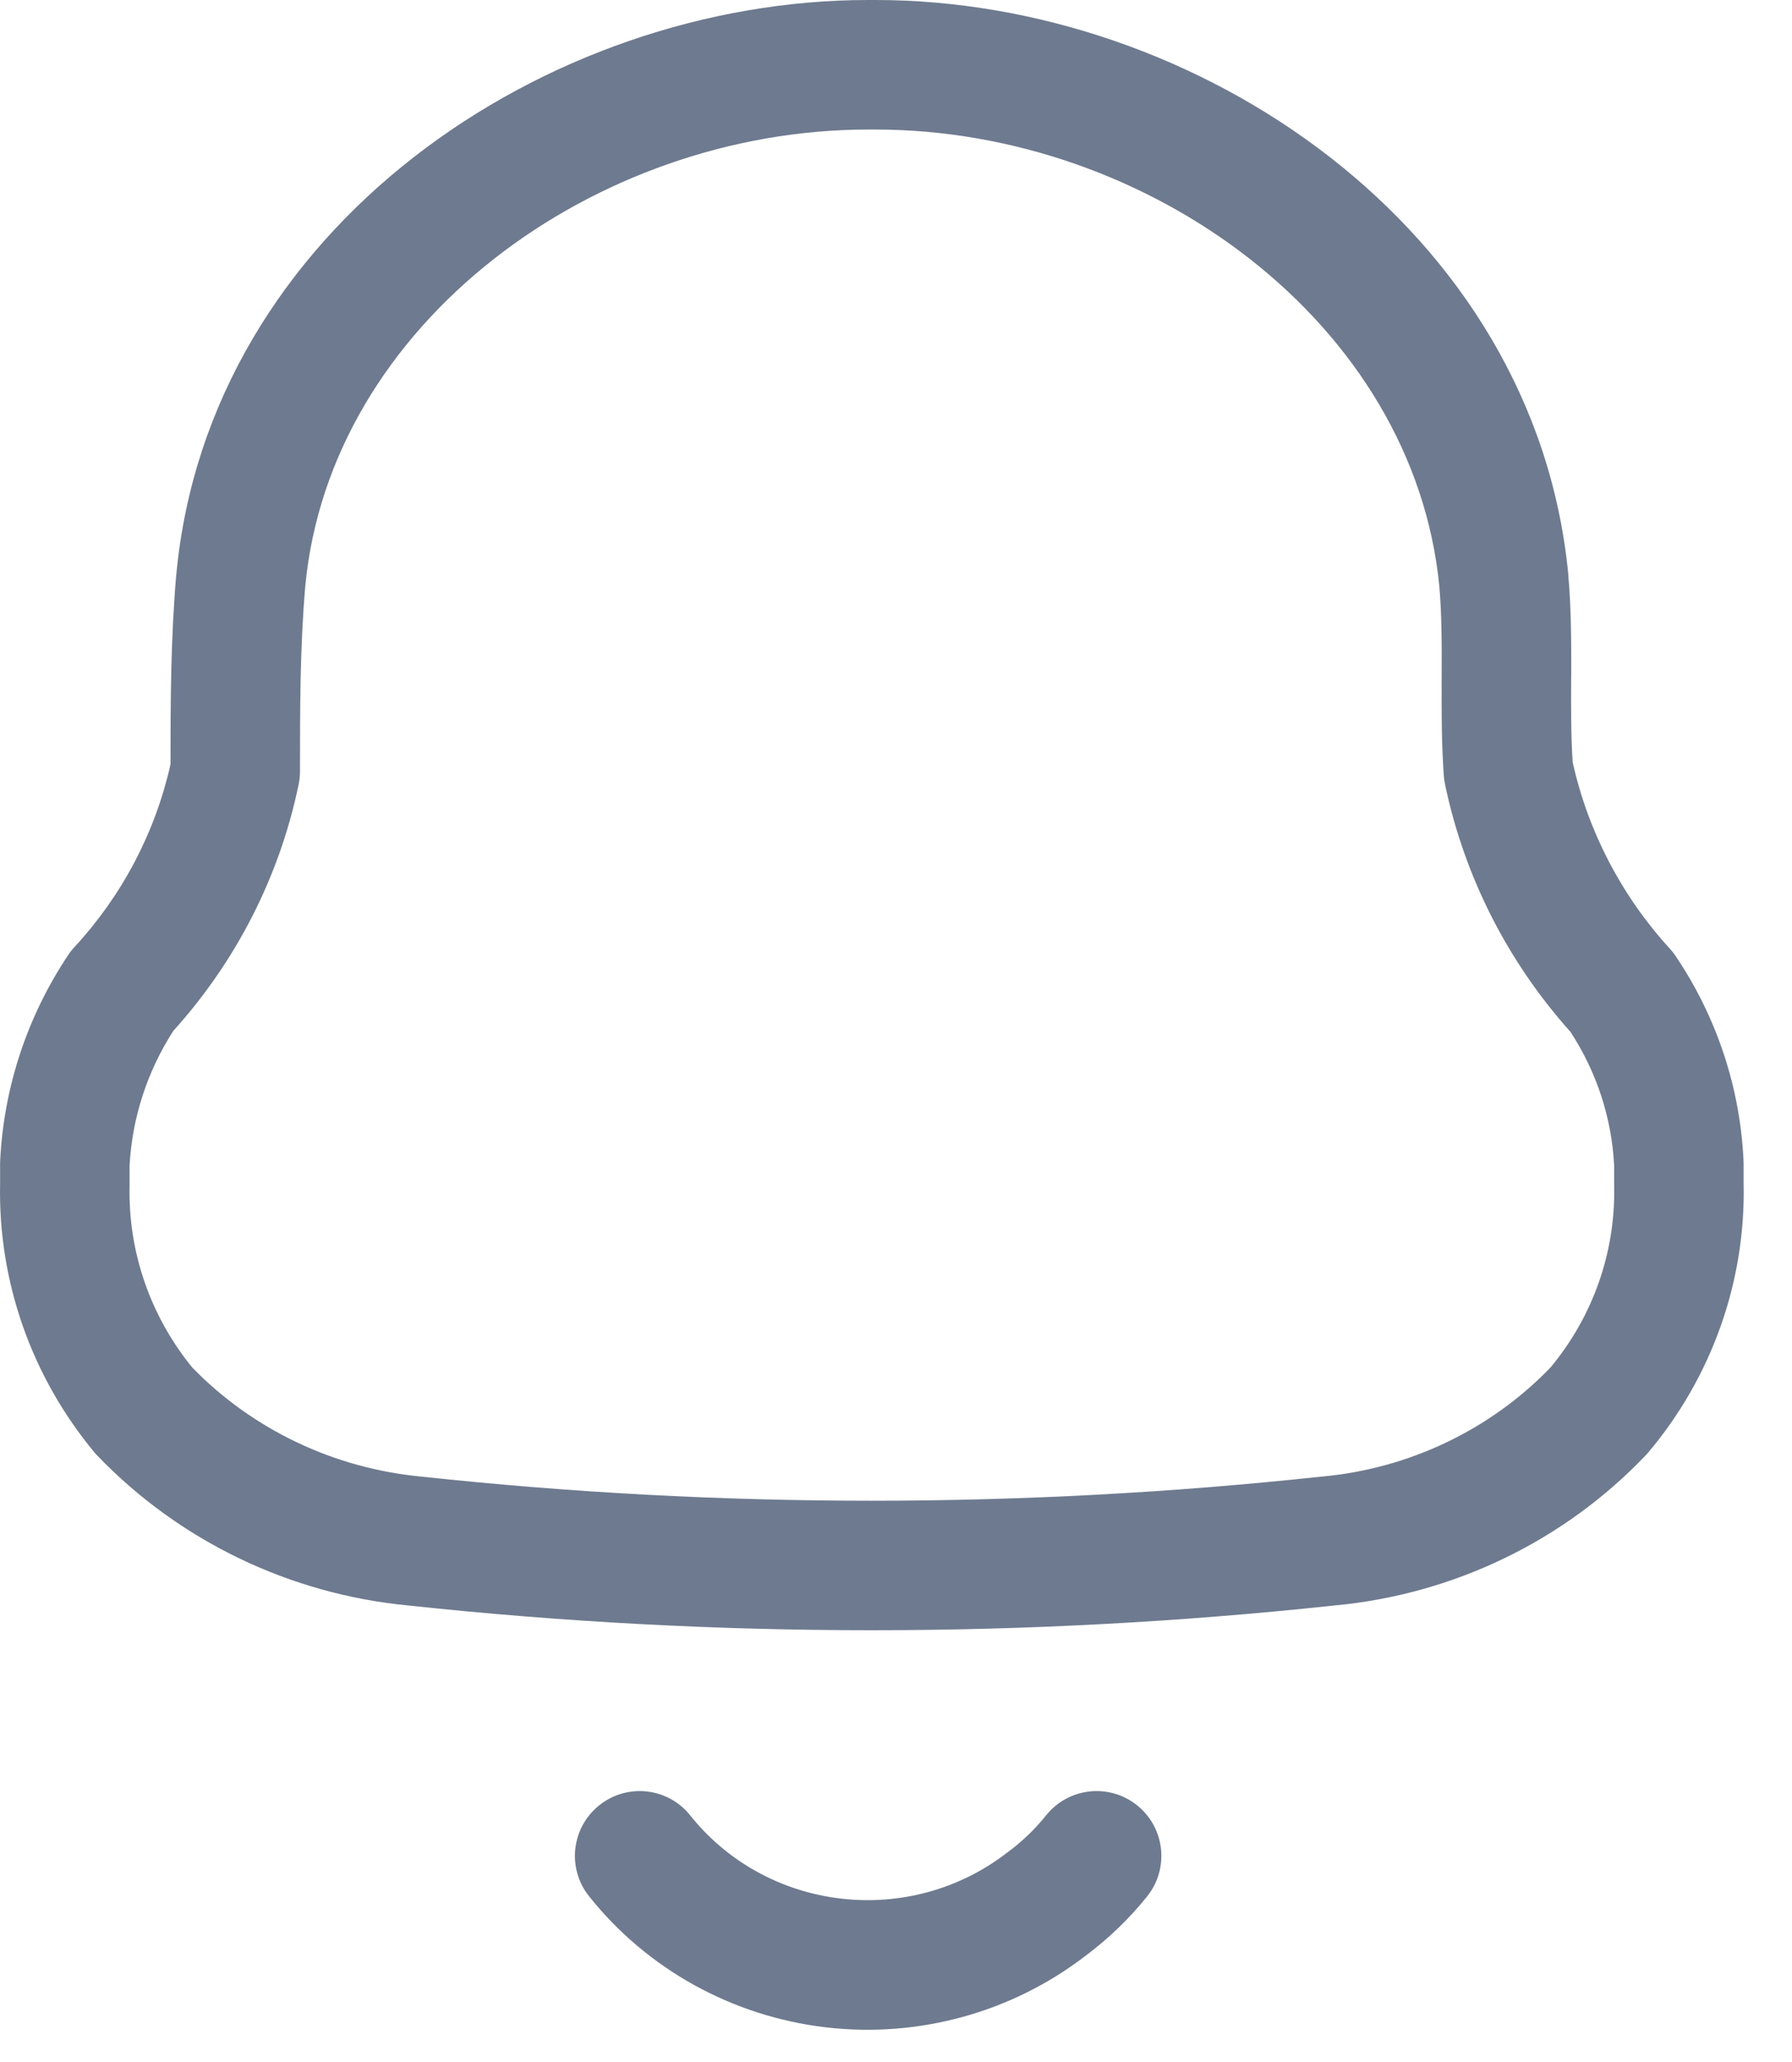 <svg width="20" height="23" viewBox="0 0 20 23" fill="none" xmlns="http://www.w3.org/2000/svg">
<path fill-rule="evenodd" clip-rule="evenodd" d="M3.407 6.539C3.349 7.208 3.348 7.892 3.348 8.603C3.348 8.652 3.343 8.701 3.333 8.75C3.121 9.773 2.637 10.721 1.934 11.499C1.643 11.951 1.475 12.468 1.446 13.001V13.214L1.446 13.229C1.43 13.963 1.677 14.68 2.147 15.255C2.819 15.945 3.725 16.377 4.699 16.47L4.708 16.471L4.708 16.471C8.043 16.829 11.408 16.829 14.743 16.471L14.754 16.47L14.754 16.47C15.729 16.381 16.635 15.947 17.304 15.254C17.782 14.68 18.033 13.959 18.015 13.222L18.015 13.204V12.999C17.988 12.47 17.82 11.957 17.528 11.51C16.826 10.727 16.343 9.776 16.128 8.751C16.121 8.72 16.117 8.688 16.114 8.655C16.088 8.289 16.089 7.924 16.09 7.59C16.09 7.572 16.09 7.554 16.09 7.536C16.092 7.178 16.091 6.855 16.064 6.54C15.778 3.604 12.819 1.445 9.771 1.445H9.689C6.64 1.445 3.683 3.605 3.407 6.539ZM1.968 6.406C2.33 2.541 6.097 0 9.689 0H9.771C13.364 0 17.129 2.542 17.503 6.404L17.503 6.411L17.503 6.411C17.537 6.801 17.537 7.188 17.536 7.541L17.535 7.577C17.534 7.907 17.533 8.208 17.552 8.501C17.723 9.272 18.095 9.988 18.633 10.578C18.657 10.603 18.678 10.631 18.698 10.659C19.158 11.339 19.422 12.131 19.459 12.949C19.459 12.96 19.46 12.971 19.46 12.982V13.195C19.485 14.293 19.105 15.36 18.395 16.202C18.385 16.214 18.375 16.224 18.365 16.235C17.452 17.192 16.216 17.786 14.891 17.908C11.457 18.276 7.992 18.276 4.558 17.908C3.236 17.782 2.002 17.189 1.087 16.237C1.075 16.225 1.063 16.212 1.052 16.198C0.353 15.356 -0.021 14.296 0.001 13.207V12.982C0.001 12.97 0.001 12.958 0.002 12.946C0.042 12.128 0.304 11.337 0.76 10.654C0.781 10.622 0.804 10.592 0.83 10.565C1.364 9.987 1.733 9.284 1.903 8.526C1.903 7.847 1.905 7.127 1.967 6.411L1.968 6.406L1.968 6.406ZM6.689 20.136C7.001 19.887 7.456 19.938 7.704 20.25C8.113 20.764 8.717 21.099 9.383 21.177C10.049 21.256 10.718 21.07 11.241 20.664L11.252 20.656L11.252 20.656C11.411 20.538 11.553 20.401 11.676 20.248C11.926 19.937 12.381 19.887 12.692 20.138C13.003 20.388 13.052 20.843 12.802 21.154C12.604 21.4 12.375 21.621 12.121 21.811C11.297 22.447 10.251 22.735 9.214 22.613C8.174 22.49 7.223 21.966 6.574 21.151C6.325 20.839 6.377 20.384 6.689 20.136Z" fill="#6E7A8F"/>
</svg>
